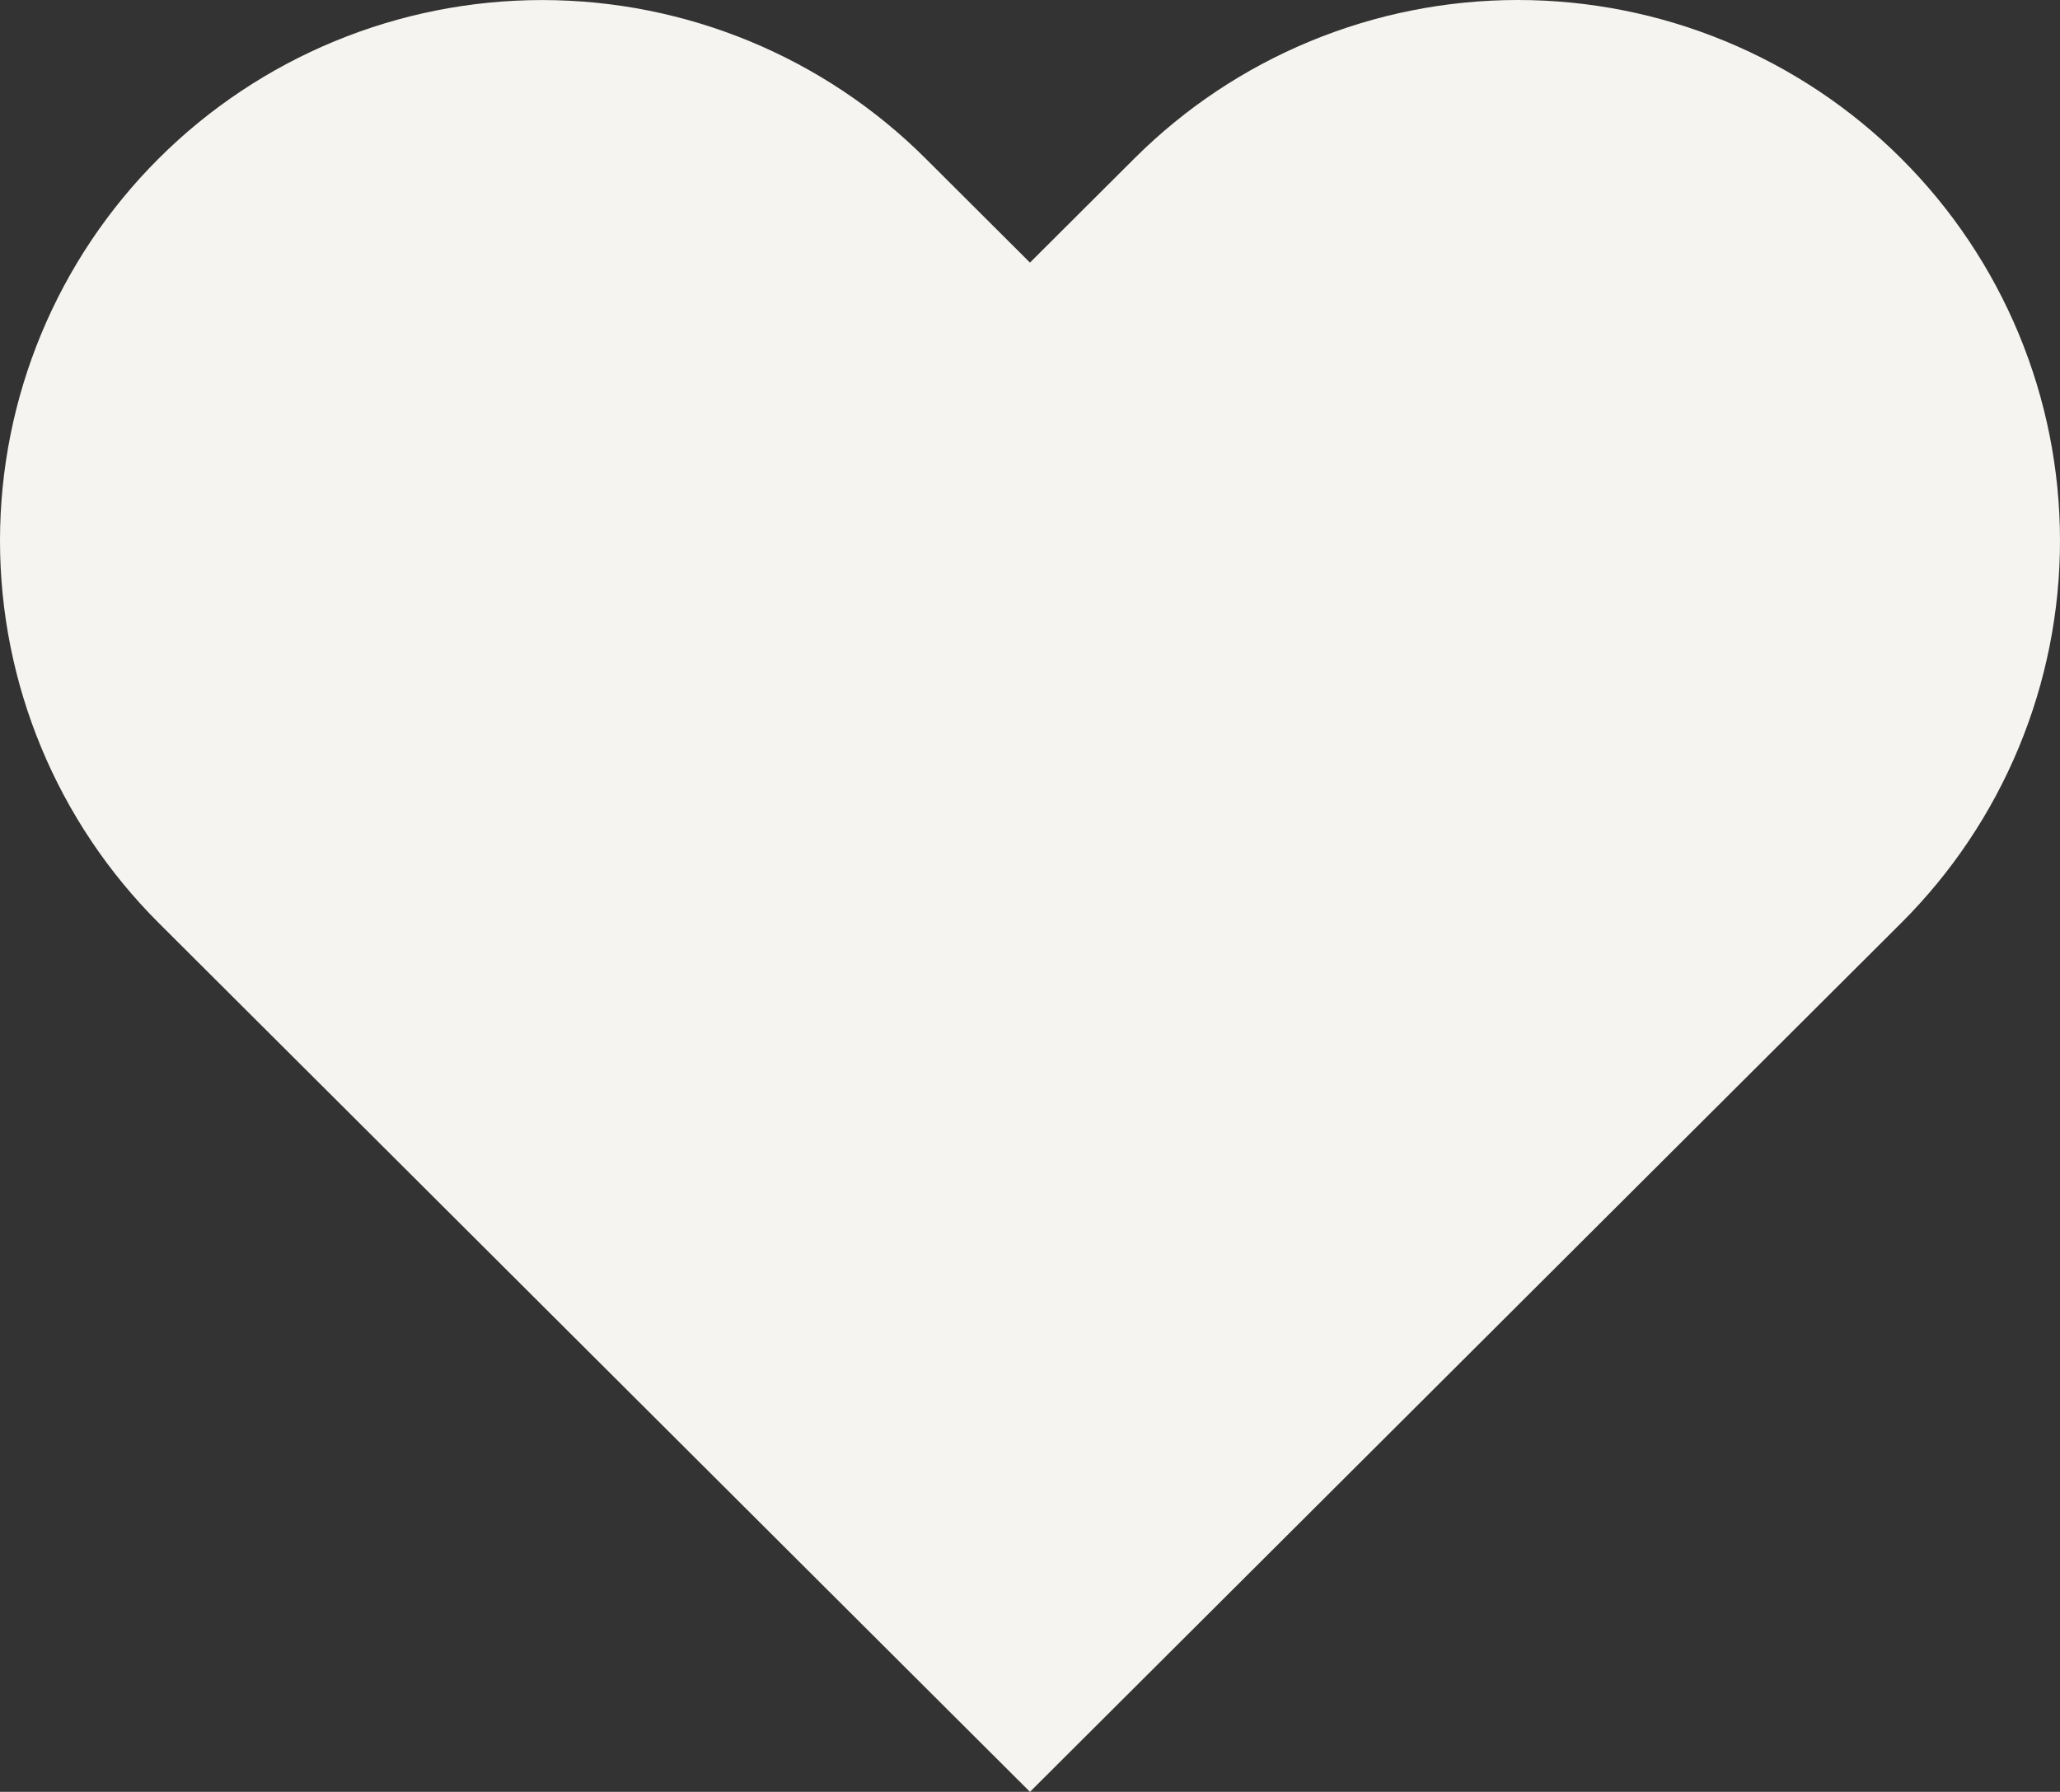 <svg width="123" height="107" viewBox="0 0 123 107" fill="none" xmlns="http://www.w3.org/2000/svg">
<rect x="0" y="0" width="123" height="107" fill="#333333" stroke="none"/>
<path d="M113.516 9.46C110.51 6.461 106.942 4.082 103.014 2.459C99.087 0.835 94.877 0 90.626 0C86.374 0 82.165 0.835 78.237 2.459C74.31 4.082 70.741 6.461 67.736 9.46L61.498 15.681L55.261 9.46C49.19 3.405 40.957 0.003 32.371 0.003C23.786 0.003 15.552 3.405 9.481 9.46C3.411 15.514 6.3966e-08 23.727 0 32.289C-6.3966e-08 40.852 3.411 49.064 9.481 55.119L15.719 61.34L61.498 107L107.278 61.34L113.516 55.119C116.522 52.122 118.908 48.563 120.535 44.645C122.162 40.728 123 36.53 123 32.289C123 28.049 122.162 23.851 120.535 19.933C118.908 16.016 116.522 12.457 113.516 9.46Z" fill="#F5F4F0"/>
</svg>
